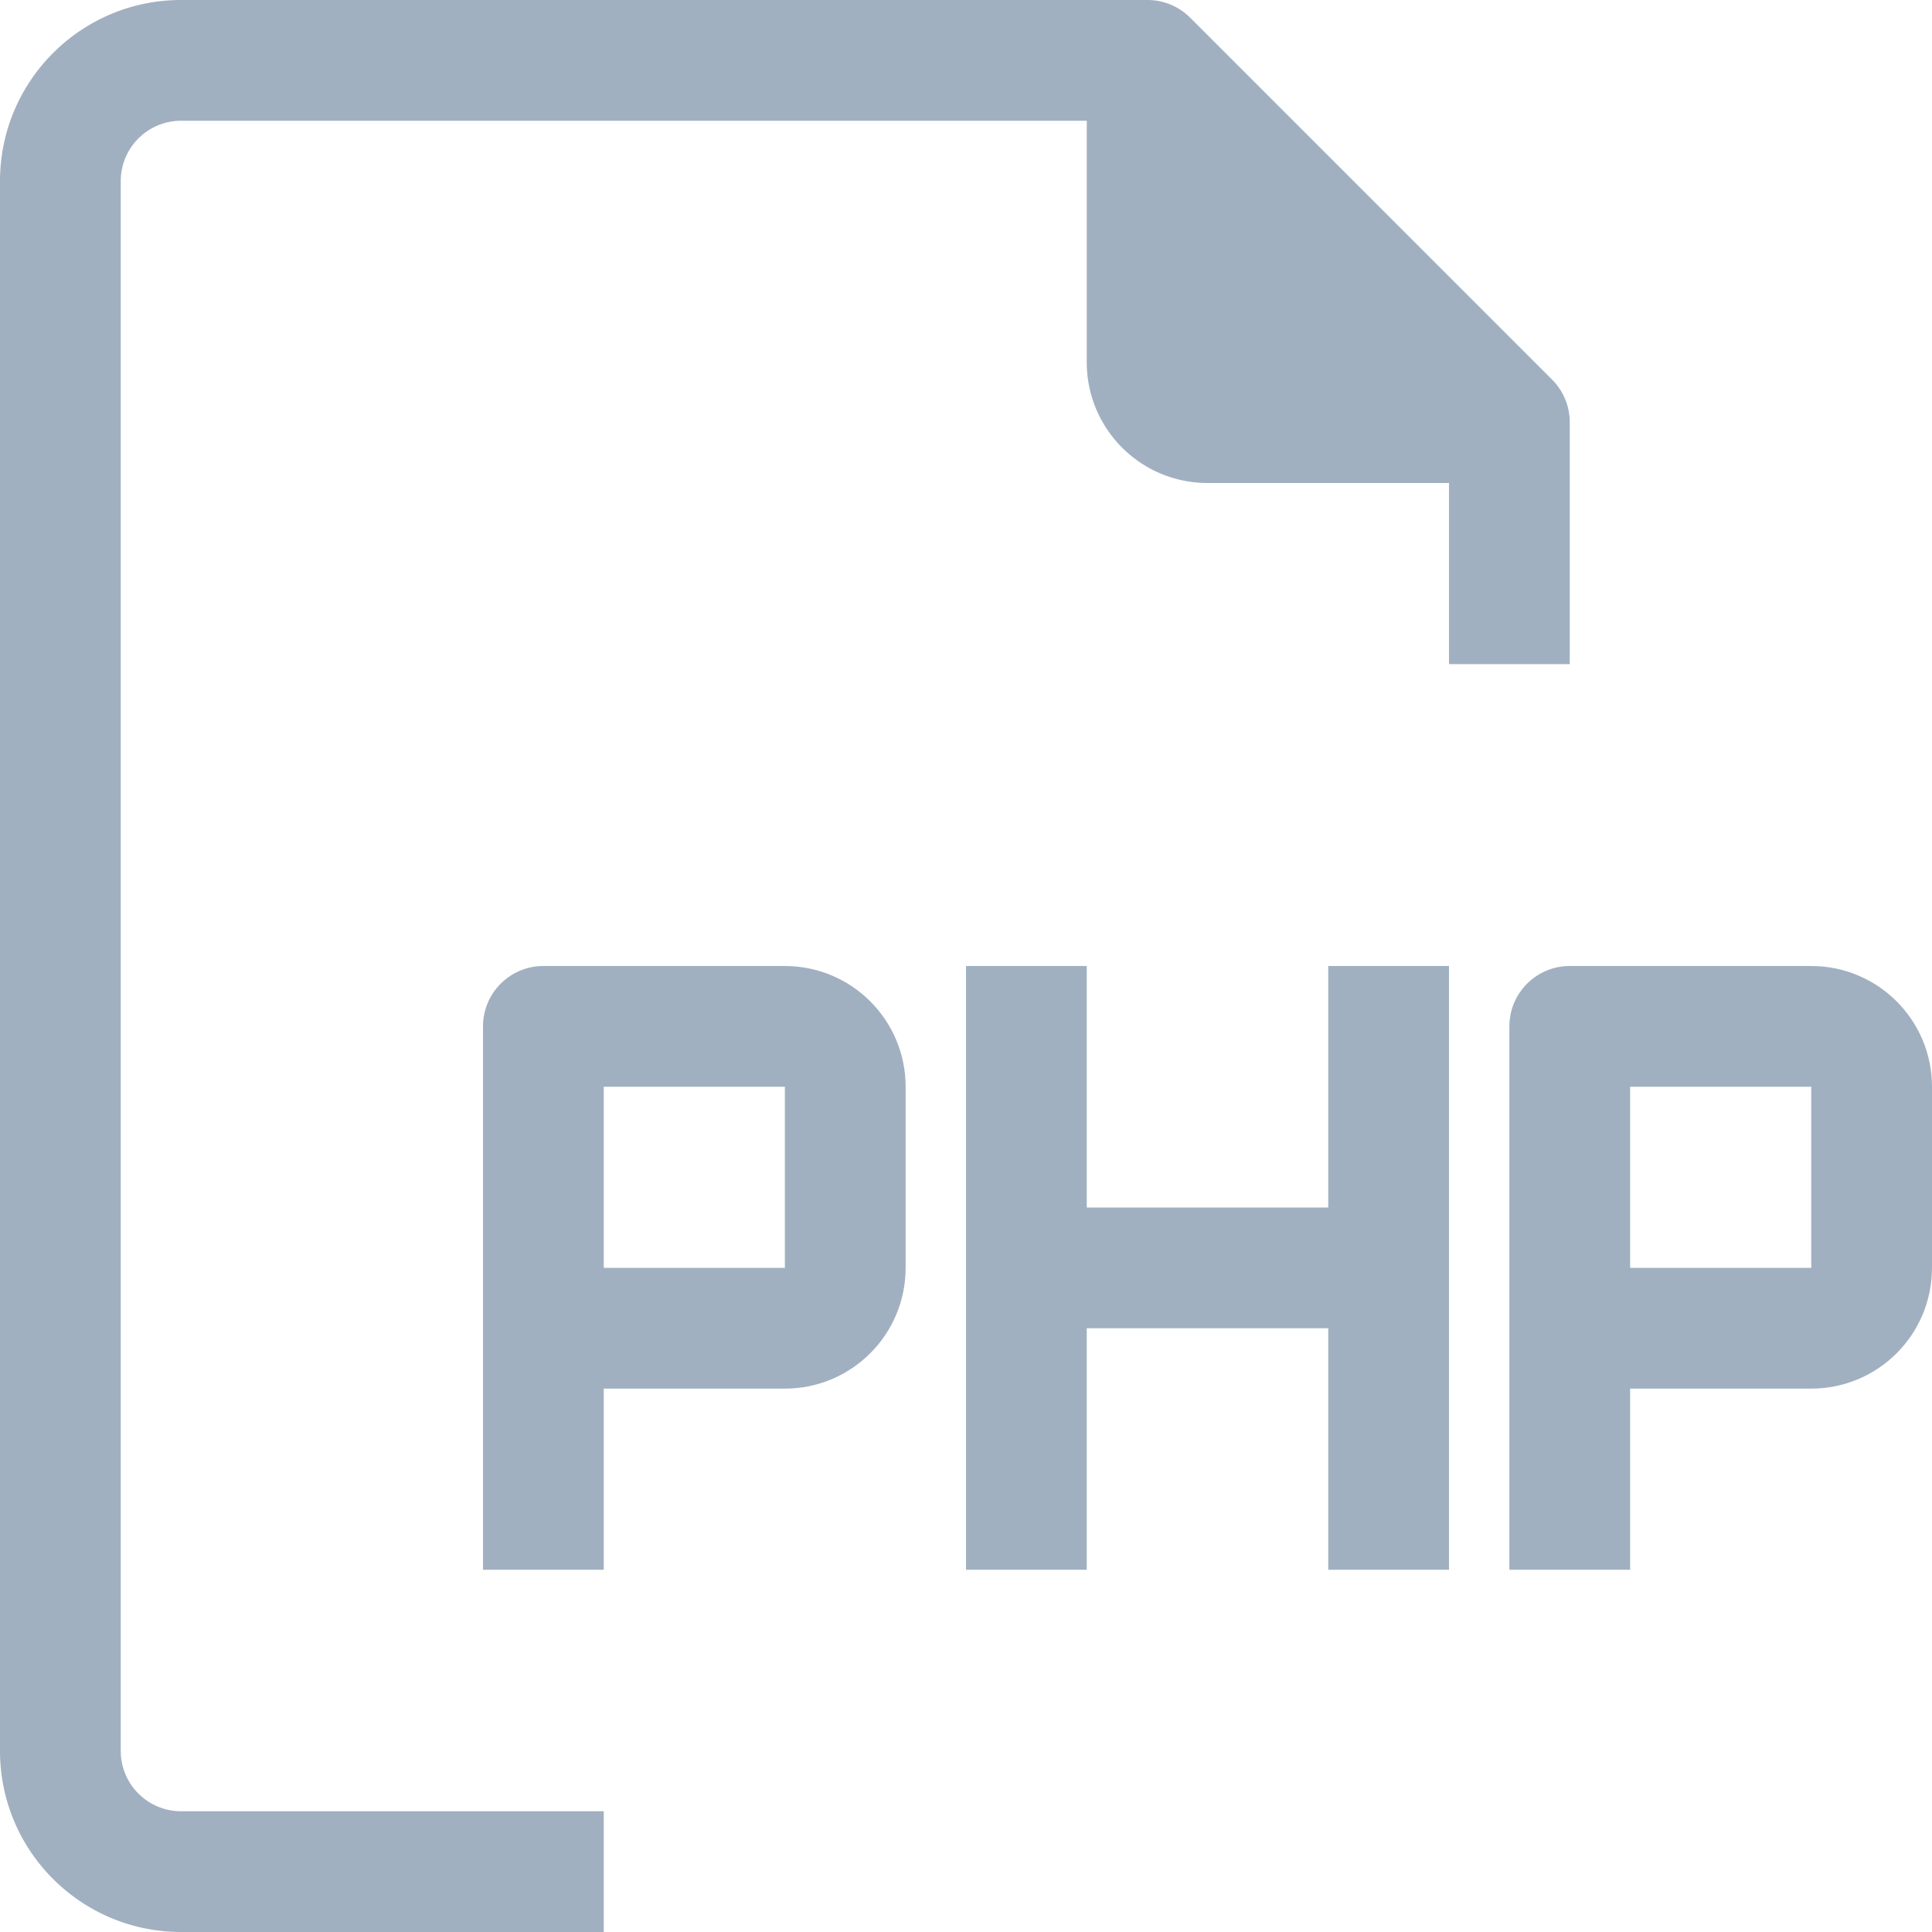 <svg xmlns="http://www.w3.org/2000/svg" version="1.1" xmlns:xlink="http://www.w3.org/1999/xlink" width="512" height="512" x="0" y="0" viewBox="0 0 512 512" style="enable-background:new 0 0 512 512" xml:space="preserve" class=""><g><path d="M416 176v-64a15.997 15.997 0 0 0-4.64-11.36l-96-96A16.001 16.001 0 0 0 304 0H48C21.49 0 0 21.491 0 48v416c0 26.51 21.49 48 48 48h112v-32H48c-8.837 0-16-7.163-16-16V48c0-8.837 7.163-16 16-16h240v64c0 17.673 14.327 32 32 32h64v48h32z" fill="#a1b0c0" opacity="1" data-original="#000000"></path><path d="M208 256h-64c-8.837 0-16 7.163-16 16v144h32v-48h48c17.673 0 32-14.327 32-32v-48c0-17.673-14.327-32-32-32zm0 80h-48v-48h48v48zM480 256h-64c-8.837 0-16 7.163-16 16v144h32v-48h48c17.673 0 32-14.327 32-32v-48c0-17.673-14.327-32-32-32zm0 80h-48v-48h48v48zM352 320h-64v-64h-32v160h32v-64h64v64h32V256h-32z" fill="#a1b0c0" opacity="1" data-original="#000000"></path></g></svg>
